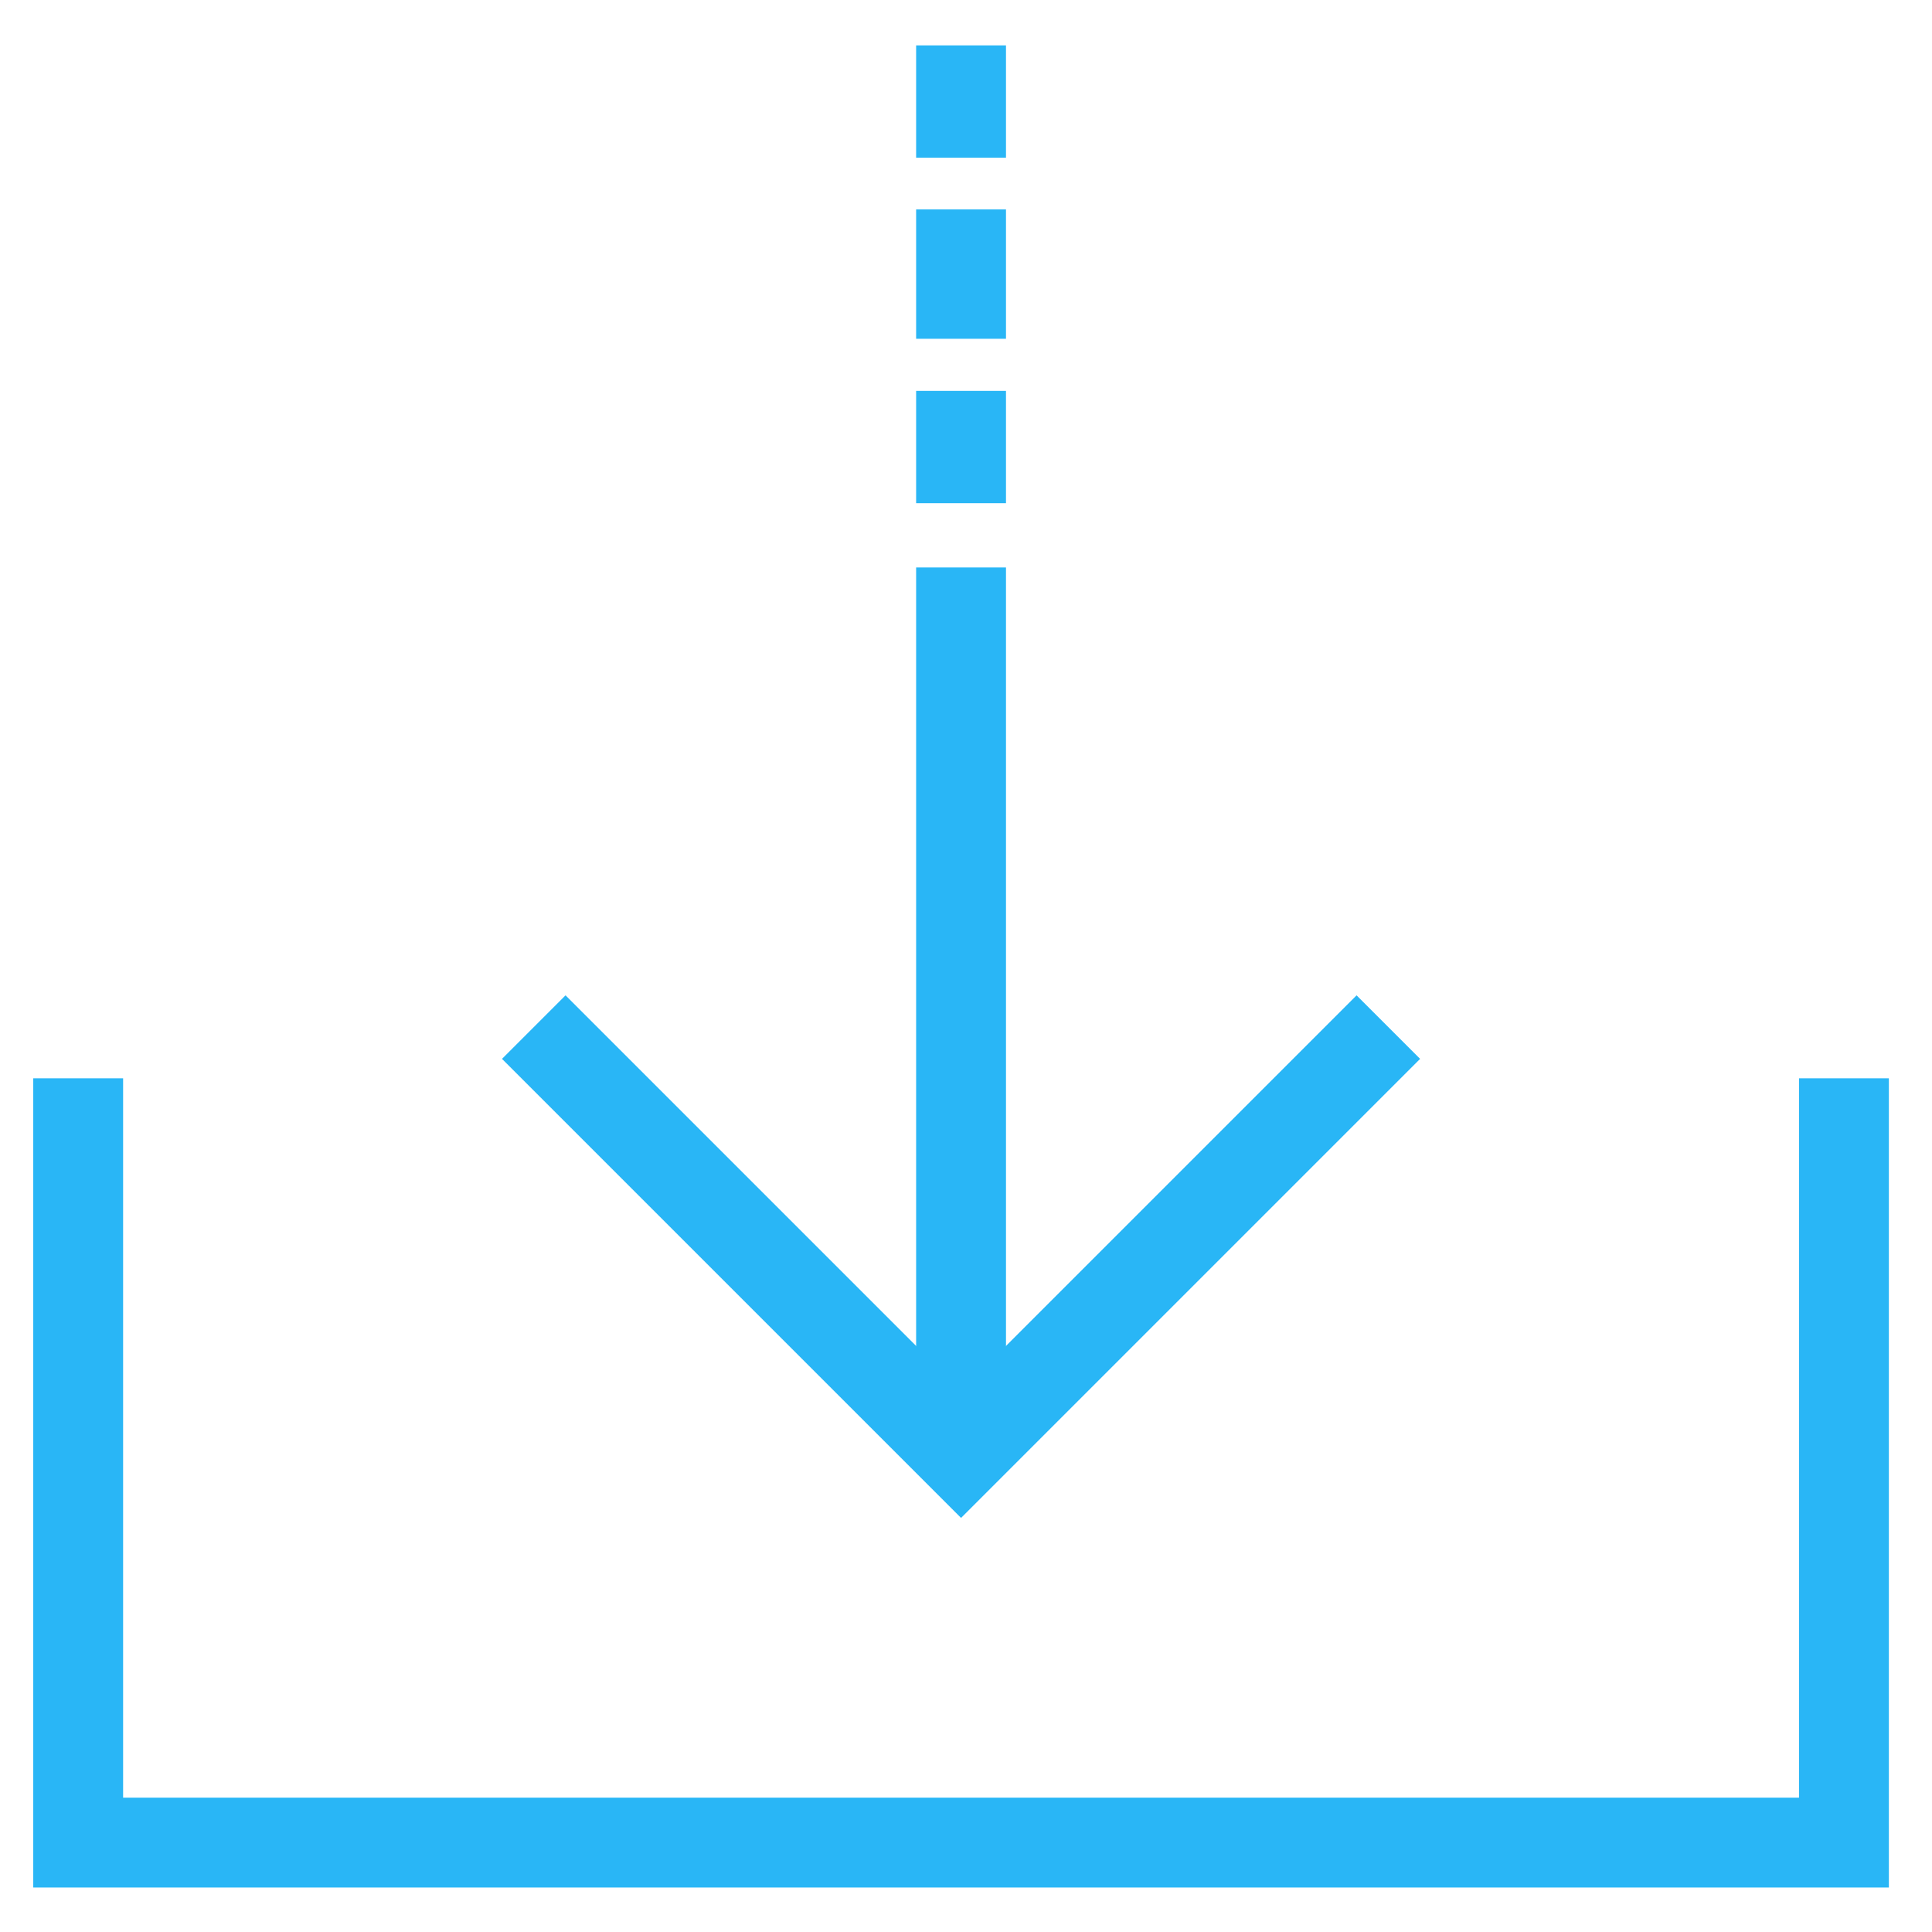 <svg id="Layer_1" data-name="Layer 1" xmlns="http://www.w3.org/2000/svg" viewBox="0 0 43 43"><defs><style>.cls-1,.cls-2{fill:none;stroke:#29b6f6;stroke-miterlimit:10;stroke-width:2px;}.cls-2{stroke-dasharray:2.88 1.15;}</style></defs><title>No-Brainer Deployment</title><polyline class="cls-1" points="30.9 22.86 21.39 32.37 11.88 22.86"/><line class="cls-1" x1="21.39" y1="12.63" x2="21.39" y2="32.37"/><polyline class="cls-1" points="41.04 24 41.04 41.01 1.74 41.01 1.74 24"/><line class="cls-1" x1="21.39" y1="1.01" x2="21.39" y2="3.51"/><line class="cls-2" x1="21.39" y1="4.66" x2="21.39" y2="8.12"/><line class="cls-1" x1="21.39" y1="8.7" x2="21.39" y2="11.2"/></svg>